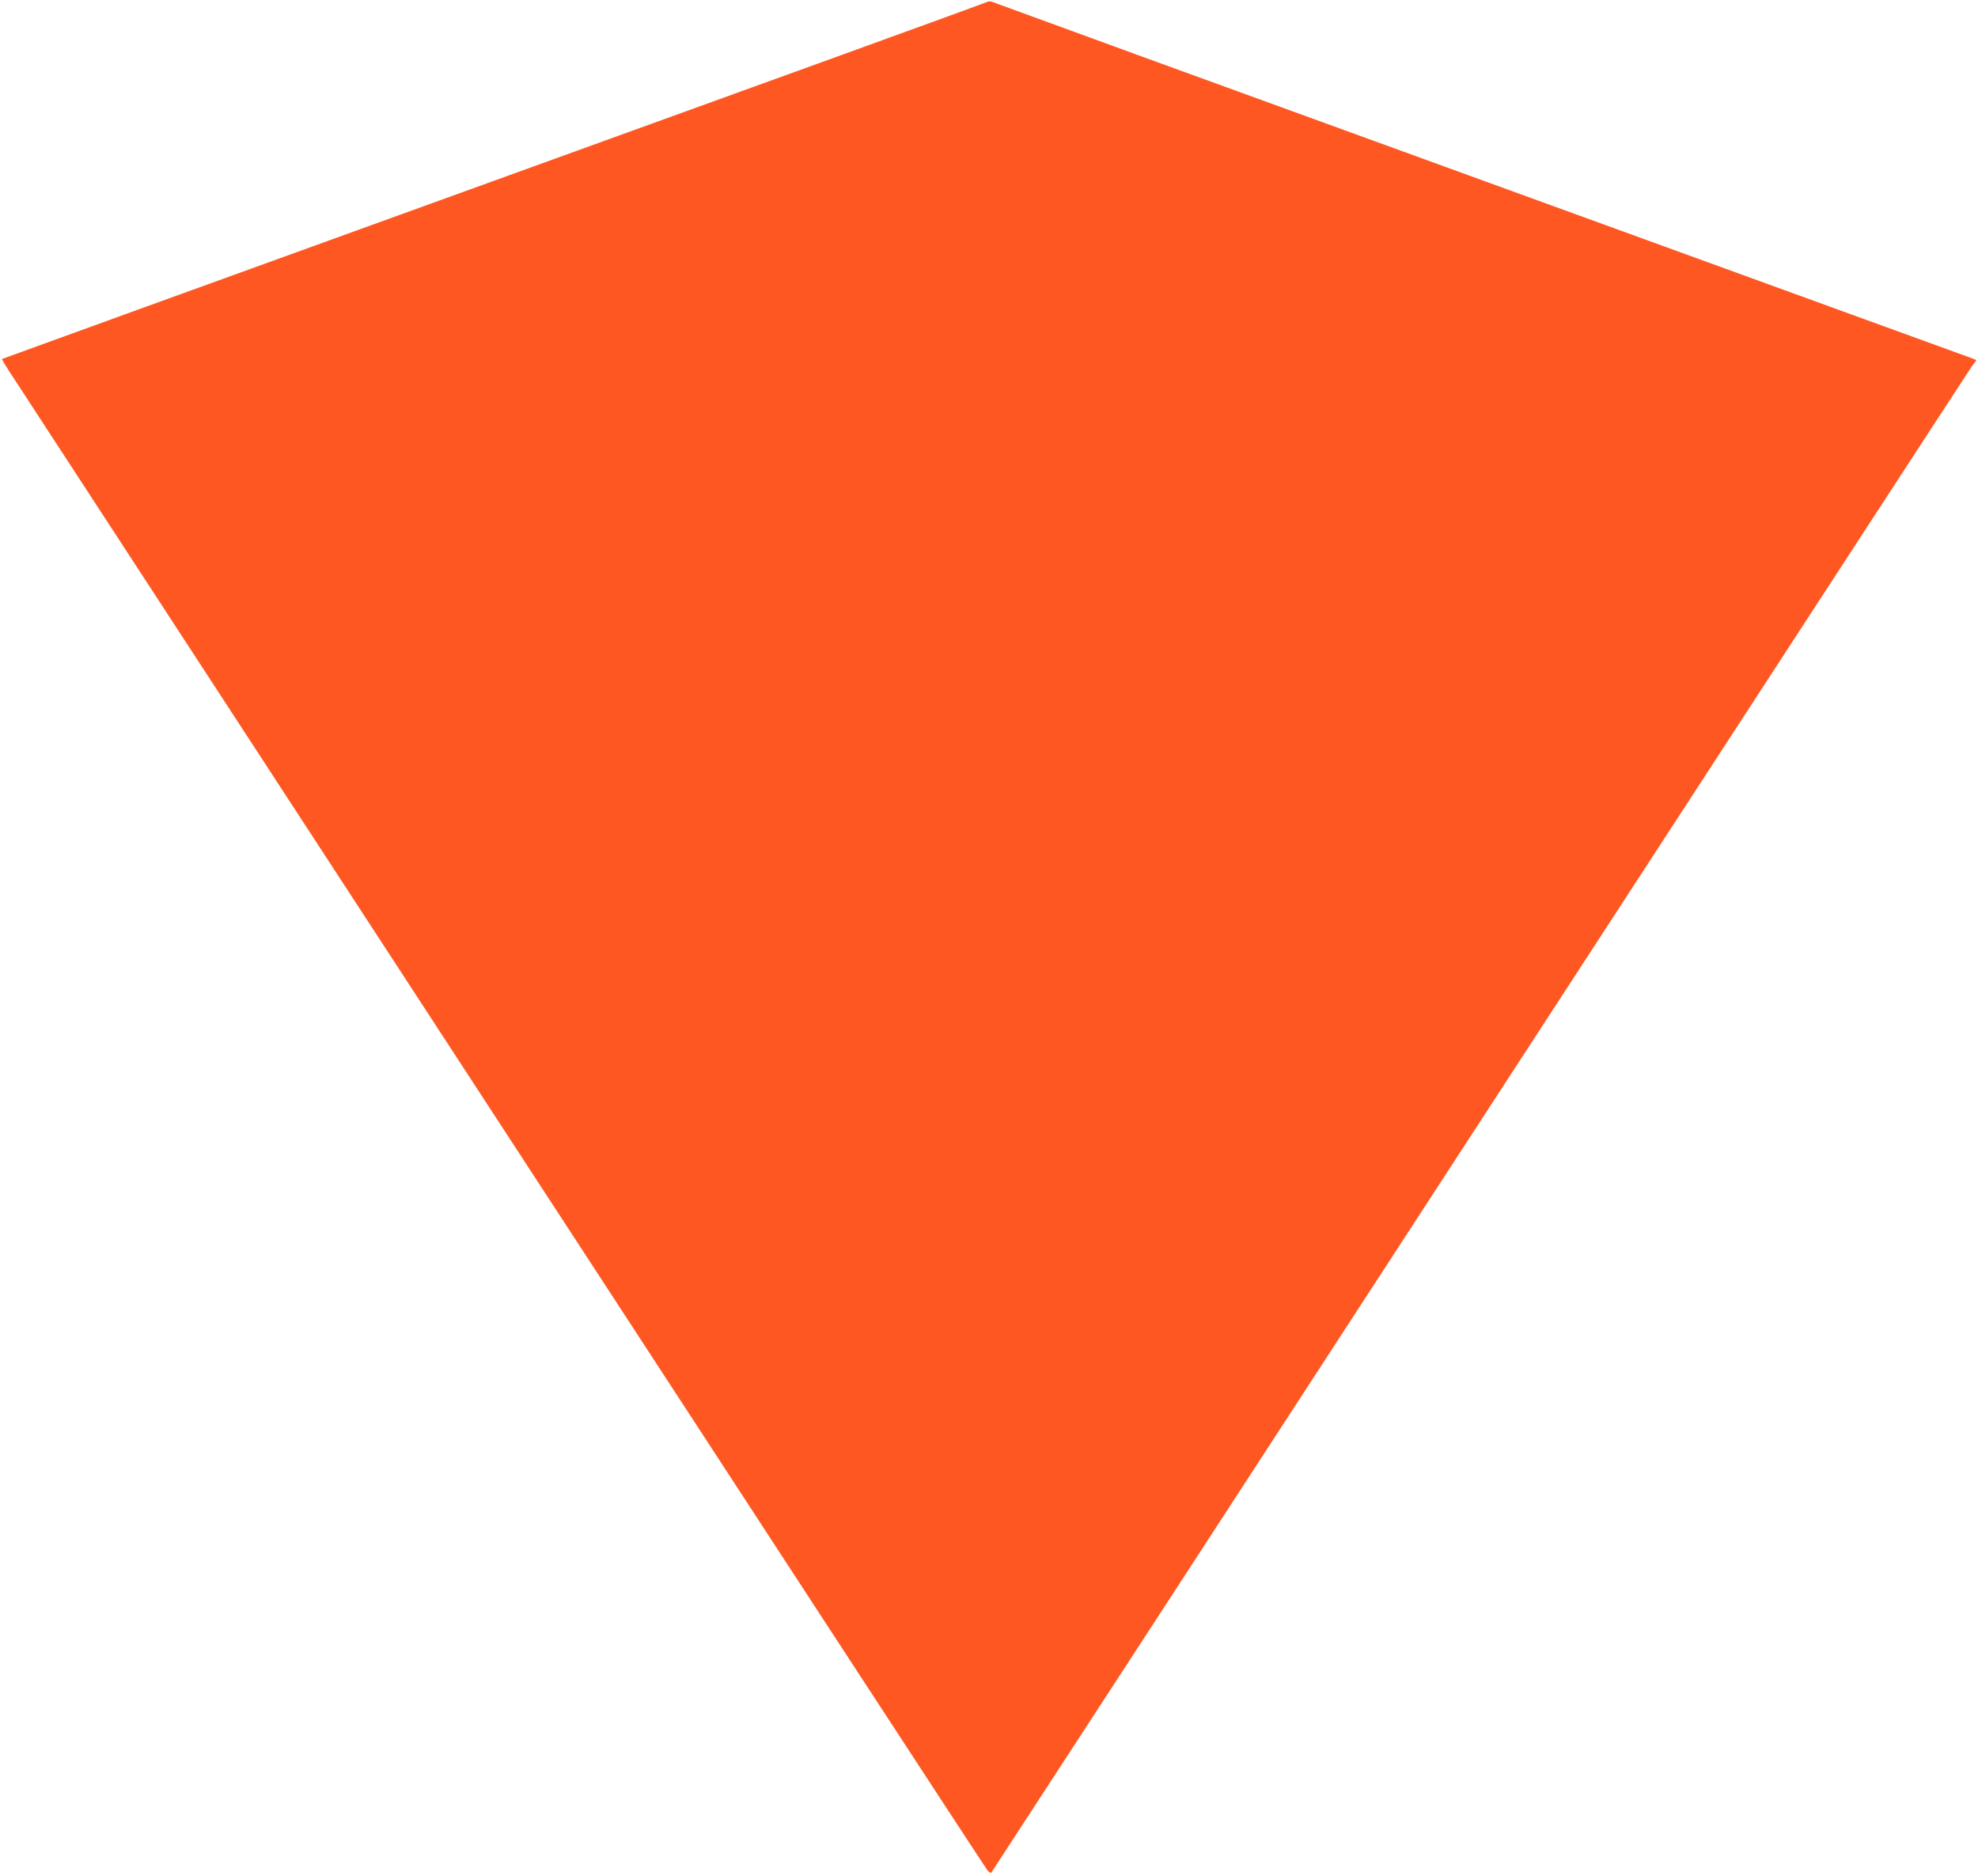 <?xml version="1.0" standalone="no"?>
<!DOCTYPE svg PUBLIC "-//W3C//DTD SVG 20010904//EN"
 "http://www.w3.org/TR/2001/REC-SVG-20010904/DTD/svg10.dtd">
<svg version="1.0" xmlns="http://www.w3.org/2000/svg"
 width="1280pt" height="1214pt" viewBox="0 0 1280 1214"
 preserveAspectRatio="xMidYMid meet">
<g transform="translate(0,1214) scale(0.1,-0.1)"
fill="#ff5722" stroke="none">
<path d="M6390 12128 c-8 -5 -1445 -526 -3194 -1158 -1748 -632 -3180 -1151
-3183 -1153 -2 -3 32 -58 75 -123 43 -66 1475 -2261 3182 -4879 1707 -2618
3111 -4769 3121 -4779 10 -11 20 -18 23 -15 2 2 1423 2184 3156 4849 1734
2665 3167 4866 3186 4893 l34 47 -22 9 c-13 5 -1431 520 -3153 1146 -1722 625
-3148 1145 -3170 1154 -26 12 -46 15 -55 9z"/>
</g>
</svg>
